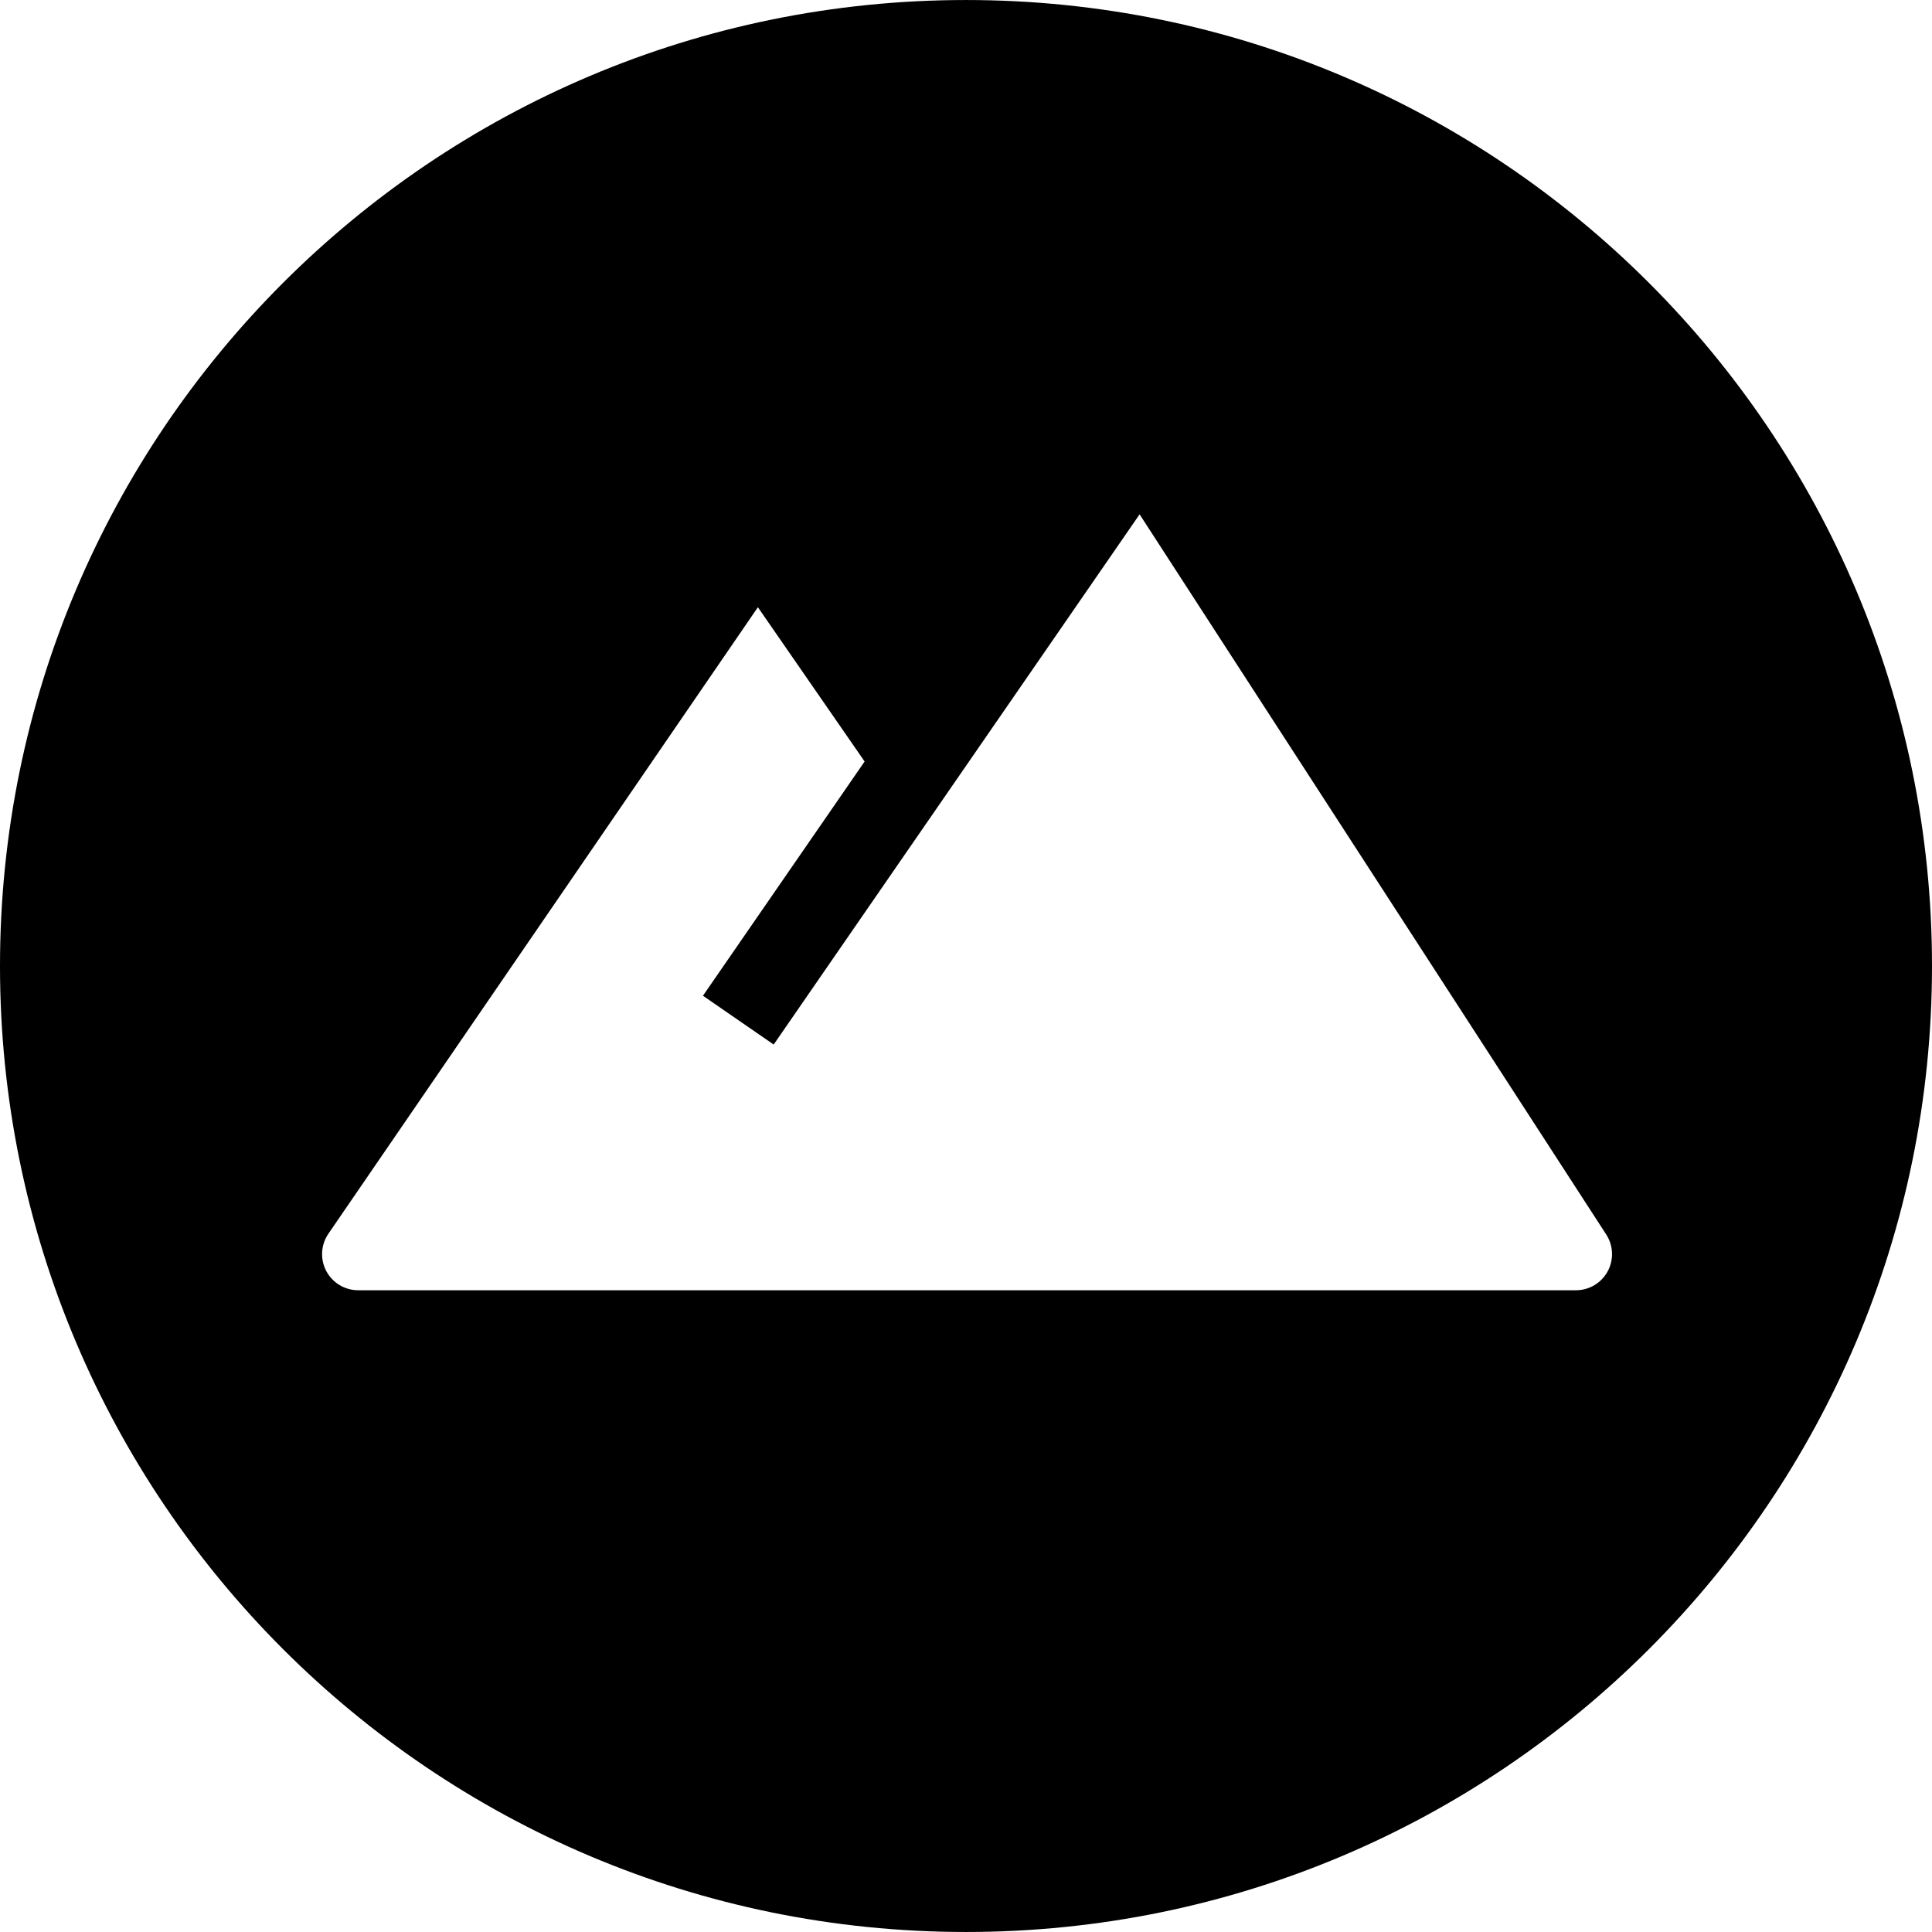 <?xml version="1.0" encoding="utf-8"?>
<!DOCTYPE svg PUBLIC "-//W3C//DTD SVG 1.1//EN" "http://www.w3.org/Graphics/SVG/1.1/DTD/svg11.dtd">
<svg height="800px" width="800px" version="1.1" id="_x32_" xmlns="http://www.w3.org/2000/svg" xmlns:xlink="http://www.w3.org/1999/xlink" 
	 viewBox="0 0 512 512"  xml:space="preserve">
<style type="text/css">
	.st0{fill:#000000;}
</style>
<g>
	<path class="st0" d="M256,0.004c-141.376,0-256,114.616-256,256c0,141.376,114.624,255.992,256,255.992
		c141.376,0,256-114.615,256-255.992C512,114.62,397.376,0.004,256,0.004z M426.04,336.937c-1.673,3.074-4.896,4.994-8.406,4.994
		H94.927c-3.552,0-6.816-1.97-8.473-5.11c-1.648-3.14-1.434-6.94,0.577-9.873l113.816-166.027l28.285,40.887l-42.84,62.075
		l18.742,12.932l96.971-140.511L425.67,327.163C427.573,330.105,427.721,333.854,426.04,336.937z"/>
</g>
</svg>